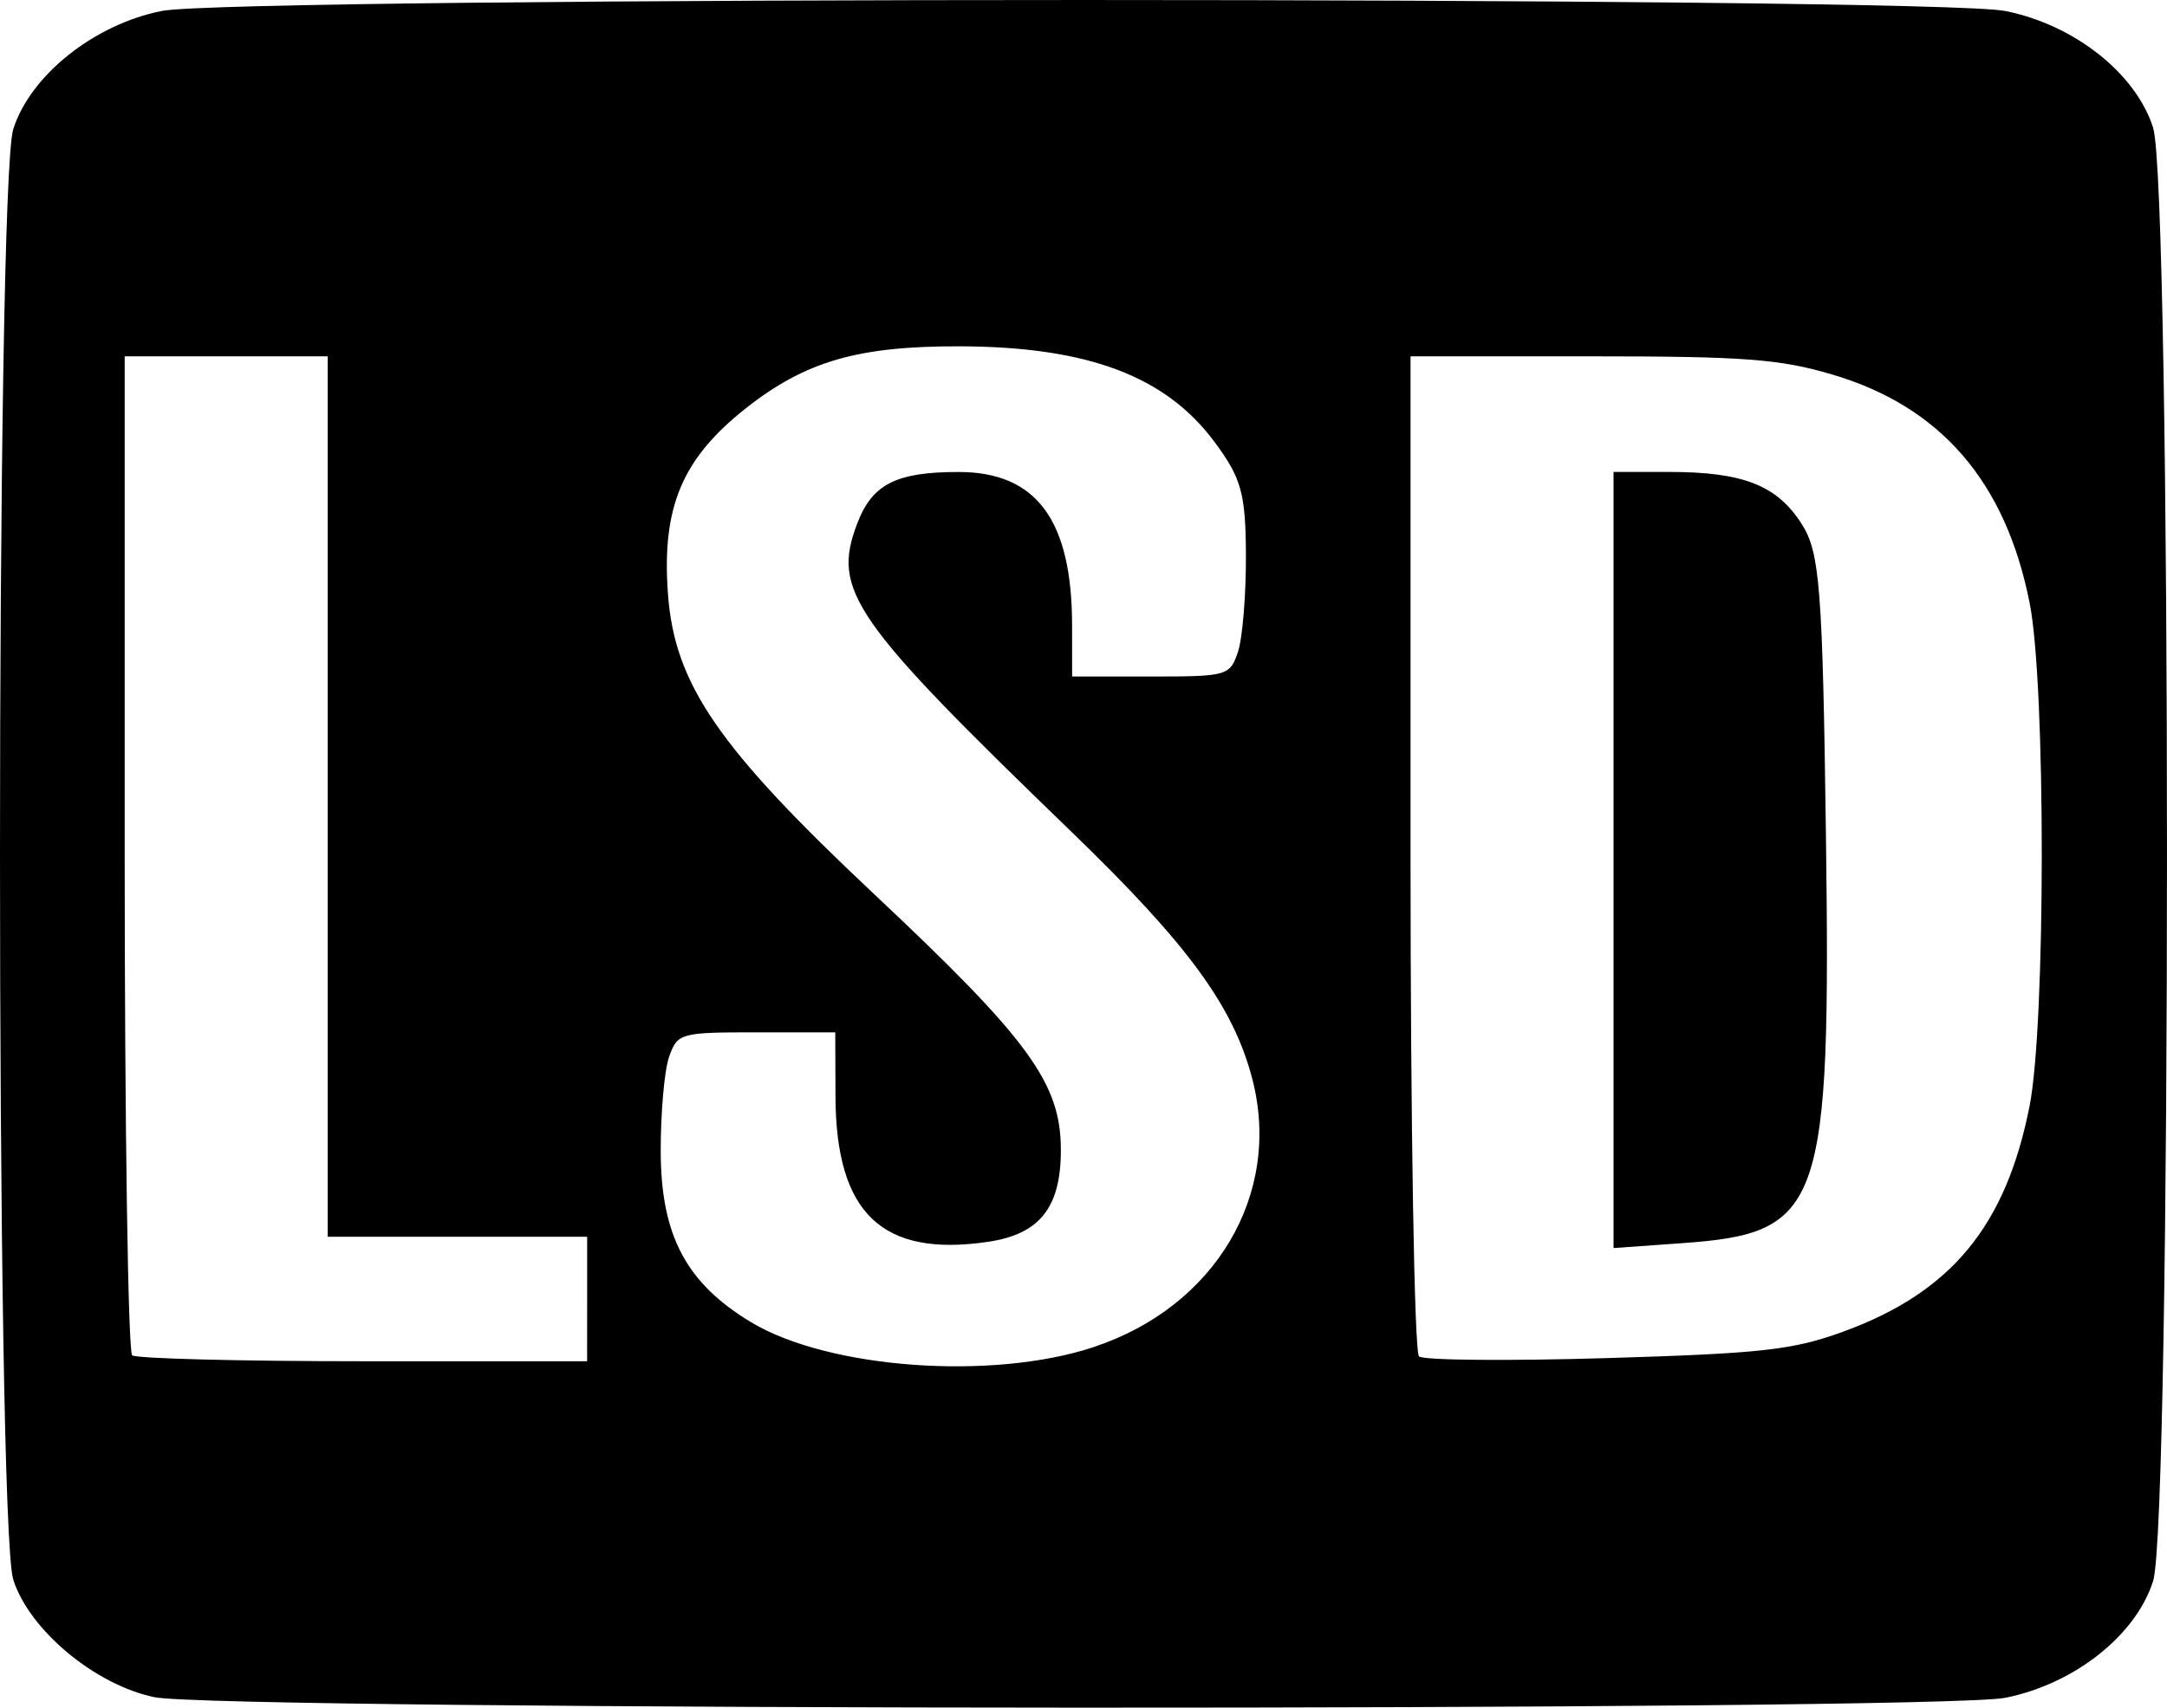 <?xml version="1.0" encoding="UTF-8" standalone="no"?>
<!-- Created with Inkscape (http://www.inkscape.org/) -->

<svg
   width="46.51mm"
   height="36.661mm"
   viewBox="0 0 46.51 36.661"
   version="1.1"
   id="svg1"
   xml:space="preserve"
   xmlns="http://www.w3.org/2000/svg"
   xmlns:svg="http://www.w3.org/2000/svg"><defs
     id="defs1" /><g
     id="layer1"
     transform="translate(-73.733,-71.16)"><path
       style="fill:#000000"
       d="m 77.045,107.596 c -1.271,-0.265 -2.682,-1.44 -3.027,-2.522 -0.38,-1.191 -0.38,-29.952 0,-31.143 0.37,-1.159 1.74,-2.248 3.188,-2.536 1.576,-0.313 37.986,-0.313 39.562,2.3e-4 1.482,0.294 2.804,1.337 3.177,2.506 0.397,1.244 0.397,29.959 0,31.203 -0.373,1.169 -1.695,2.212 -3.177,2.506 -1.462,0.29 -38.327,0.277 -39.723,-0.014 z m 20.155,-7.515 c 2.614,-0.86 4.051,-3.281 3.413,-5.749 -0.403,-1.56 -1.374,-2.889 -3.876,-5.307 -4.723,-4.564 -5.154,-5.183 -4.606,-6.624 0.322,-0.848 0.834,-1.108 2.177,-1.108 1.67,0 2.433,1.032 2.435,3.293 l 0.001,1.098 h 1.69 c 1.639,0 1.695,-0.016 1.868,-0.525 0.098,-0.289 0.175,-1.22 0.172,-2.068 -0.005,-1.338 -0.095,-1.664 -0.676,-2.446 -1.049,-1.412 -2.718,-2.039 -5.449,-2.05 -2.194,-0.008 -3.323,0.317 -4.605,1.328 -1.372,1.082 -1.811,2.128 -1.675,3.986 0.142,1.941 1.074,3.297 4.431,6.452 3.324,3.123 4.002,4.054 4.002,5.49 0,1.234 -0.453,1.805 -1.562,1.969 -2.271,0.336 -3.265,-0.609 -3.275,-3.113 l -0.005,-1.384 h -1.69 c -1.637,0 -1.696,0.016 -1.876,0.525 -0.102,0.289 -0.183,1.212 -0.18,2.052 0.008,1.789 0.551,2.811 1.939,3.646 1.662,1 5.161,1.256 7.346,0.537 z m -10.865,-1.033 v -1.336 h -2.784 -2.784 v -9.451 -9.451 h -2.179 -2.179 v 10.66 c 0,5.863 0.073,10.717 0.161,10.787 0.089,0.07 2.322,0.127 4.963,0.127 h 4.801 z m 26.958,0.701 c 2.319,-0.845 3.493,-2.268 4.001,-4.847 0.347,-1.763 0.349,-9.027 0.003,-10.786 -0.514,-2.611 -1.908,-4.228 -4.24,-4.916 -1.128,-0.333 -1.887,-0.39 -5.186,-0.39 h -3.864 v 10.66 c 0,5.863 0.082,10.728 0.182,10.811 0.1,0.083 1.909,0.099 4.021,0.036 3.343,-0.1 4,-0.174 5.084,-0.568 z m -4.929,-10.125 v -8.332 h 1.199 c 1.585,0 2.317,0.289 2.844,1.124 0.385,0.61 0.444,1.374 0.515,6.608 0.109,8.087 -0.074,8.61 -3.083,8.825 l -1.475,0.105 z"
       id="path1" /></g></svg>

